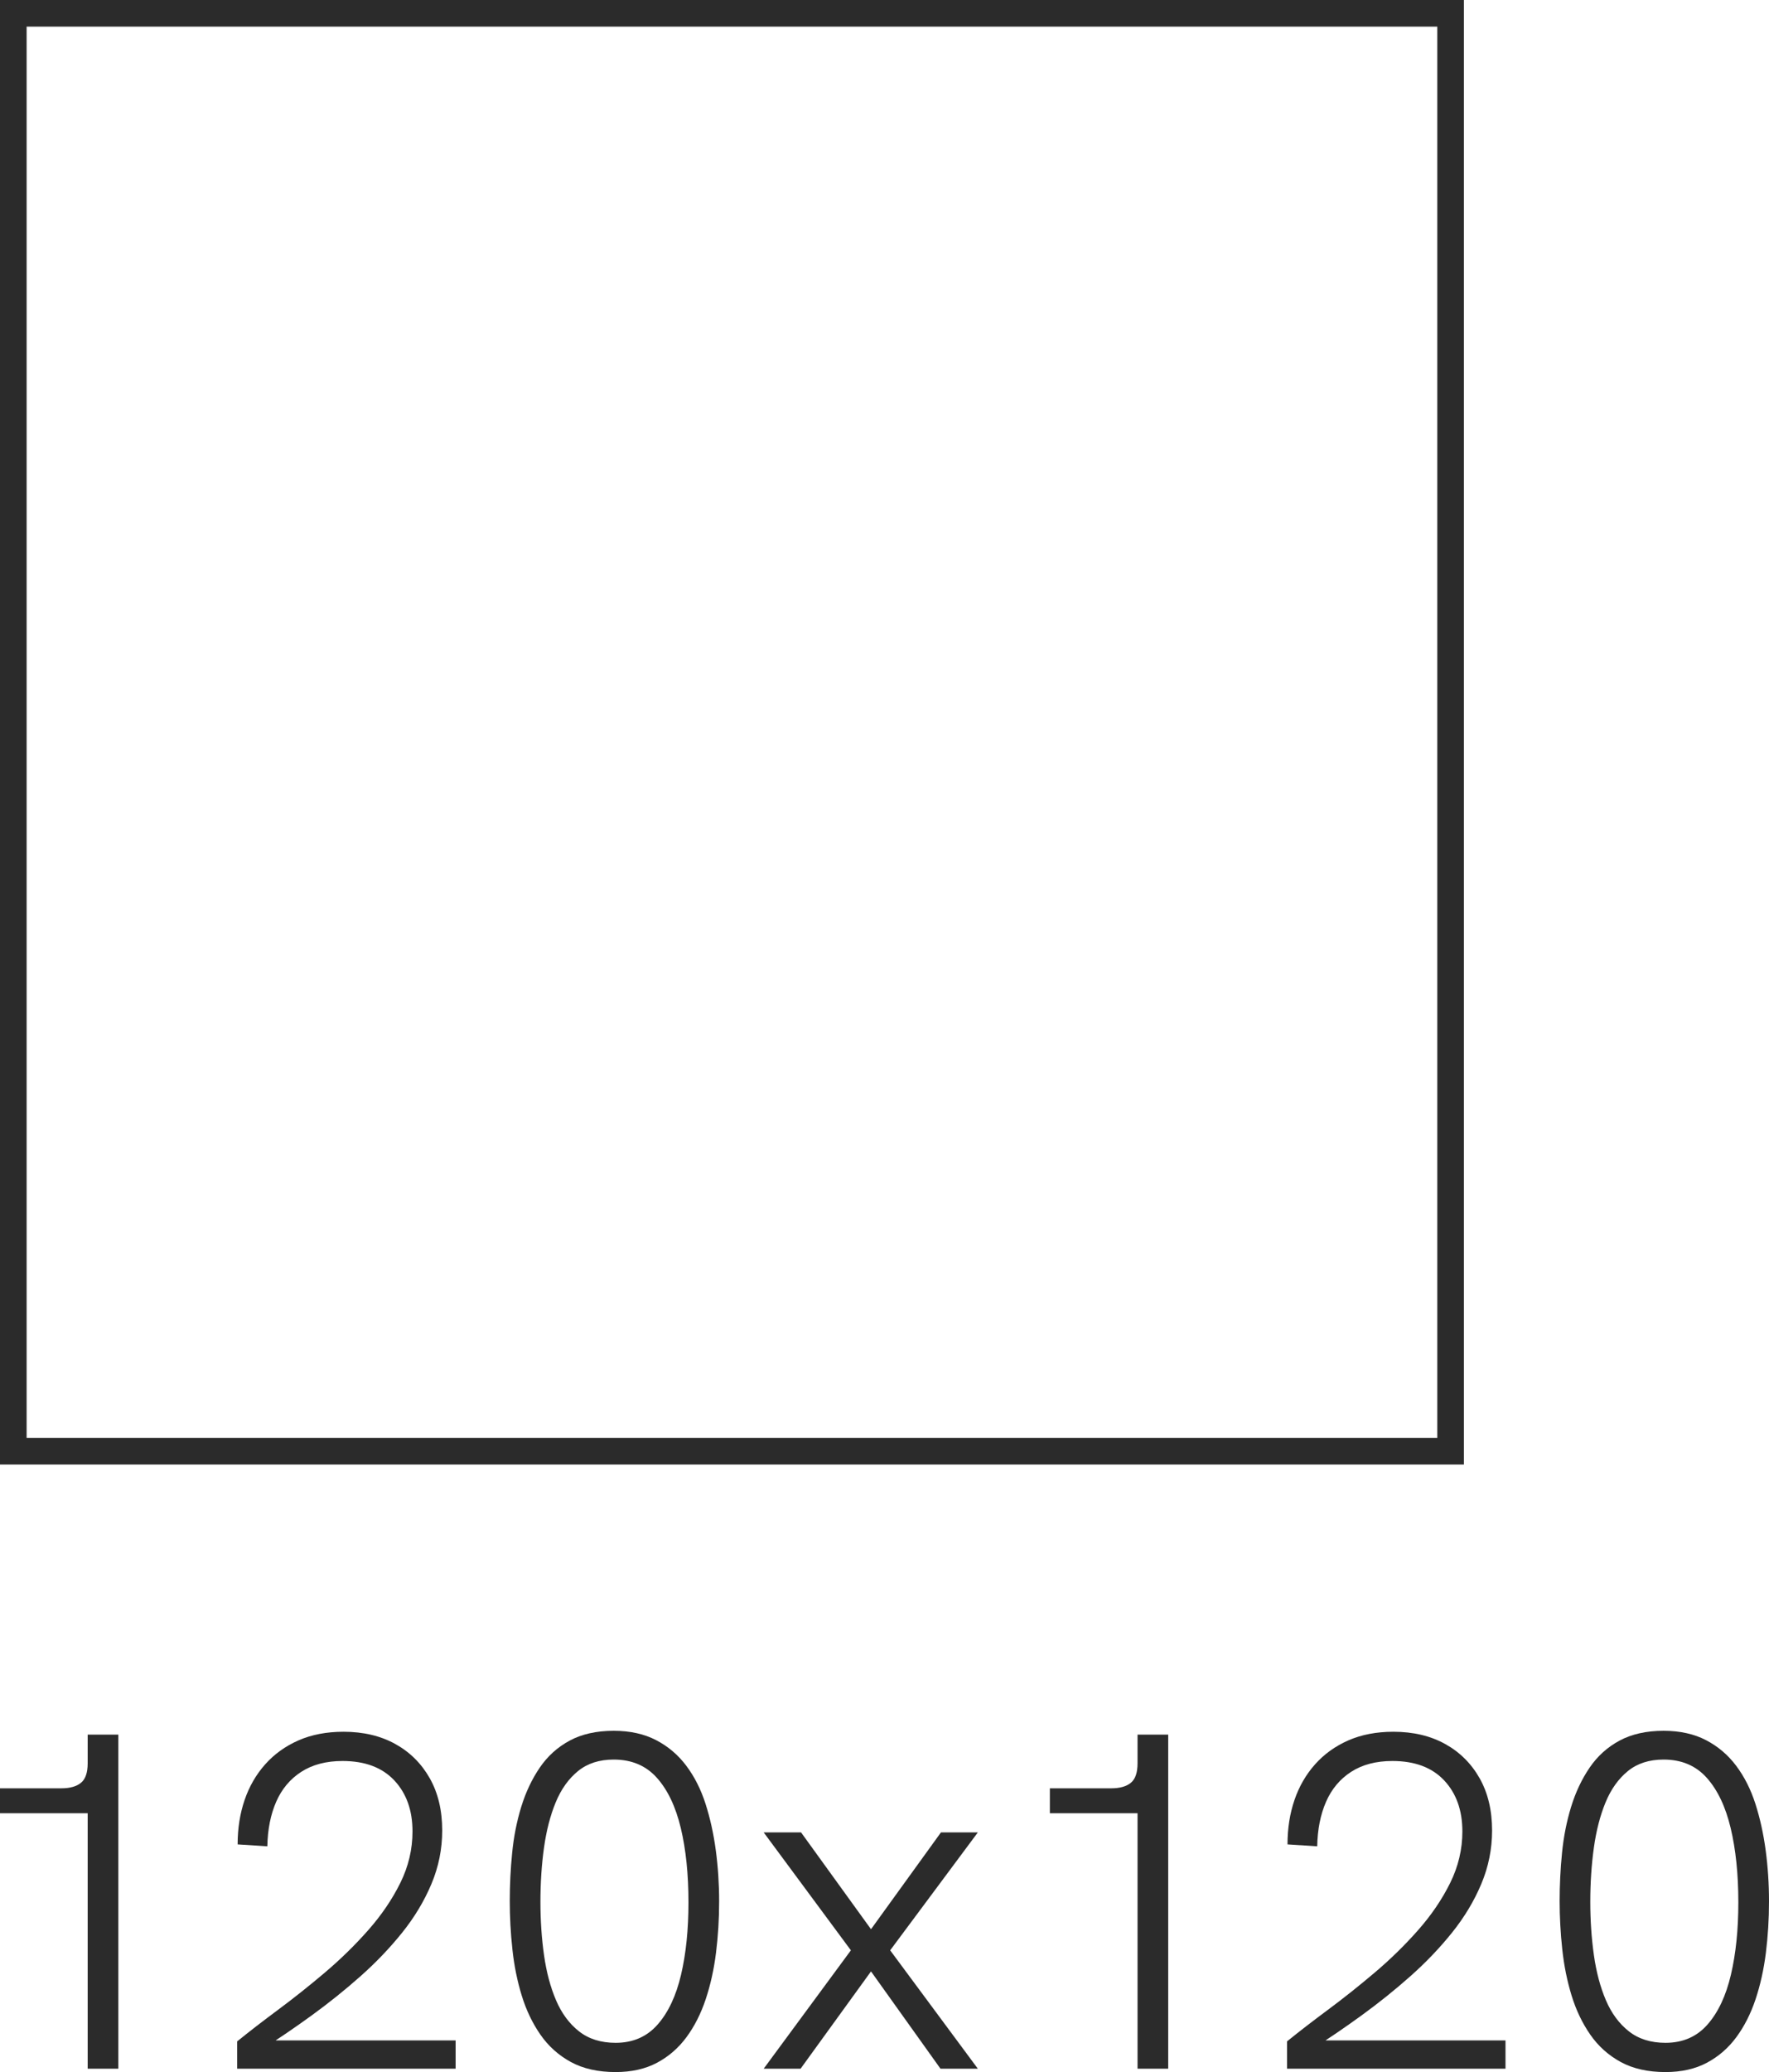 <?xml version="1.0" encoding="UTF-8"?>
<svg width="66.462px" height="77.816px" viewBox="0 0 66.462 77.816" version="1.1" xmlns="http://www.w3.org/2000/svg" xmlns:xlink="http://www.w3.org/1999/xlink">
    <title>3</title>
    <g id="XL_Ceramics_webdesign_2023" stroke="none" stroke-width="1" fill="none" fill-rule="evenodd">
        <g id="XL_Ceramics_product_subpage" transform="translate(-705, -947)">
            <g id="content" transform="translate(0, 177)">
                <g id="sizes" transform="translate(240, 687)">
                    <g id="1" transform="translate(167, 6)">
                        <g id="3" transform="translate(298, 77)">
                            <path d="M54.5,0.5 L54.5,54.5 L0.5,54.5 L0.5,0.5 L54.5,0.5 Z" id="Rectangle" stroke="#2B2B2B"></path>
                            <g id="120x120" transform="translate(0, 65)" fill="#2B2B2B" fill-rule="nonzero">
                                <path d="M3.294,12.69 L3.294,2.484 L3.672,3.096 L0,3.096 L0,2.16 L2.304,2.16 C2.628,2.16 2.874,2.091 3.042,1.953 C3.21,1.815 3.294,1.572 3.294,1.224 L3.294,0.144 L4.446,0.144 L4.446,12.69 L3.294,12.69 Z" id="Path"></path>
                                <path d="M8.91,12.69 L8.91,11.664 C9.354,11.304 9.867,10.908 10.449,10.476 C11.031,10.044 11.616,9.579 12.204,9.081 C12.792,8.583 13.335,8.052 13.833,7.488 C14.331,6.924 14.733,6.333 15.039,5.715 C15.345,5.097 15.498,4.452 15.498,3.78 C15.498,2.988 15.27,2.349 14.814,1.863 C14.358,1.377 13.71,1.134 12.87,1.134 C12.258,1.134 11.742,1.269 11.322,1.539 C10.902,1.809 10.587,2.184 10.377,2.664 C10.167,3.144 10.056,3.702 10.044,4.338 L8.928,4.266 C8.928,3.666 9.015,3.111 9.189,2.601 C9.363,2.091 9.621,1.644 9.963,1.26 C10.305,0.876 10.722,0.576 11.214,0.36 C11.706,0.144 12.27,0.036 12.906,0.036 C13.65,0.036 14.298,0.189 14.85,0.495 C15.402,0.801 15.834,1.23 16.146,1.782 C16.458,2.334 16.614,2.988 16.614,3.744 C16.614,4.44 16.479,5.109 16.209,5.751 C15.939,6.393 15.573,7.002 15.111,7.578 C14.649,8.154 14.127,8.7 13.545,9.216 C12.963,9.732 12.354,10.221 11.718,10.683 C11.082,11.145 10.452,11.574 9.828,11.97 L10.116,11.628 L17.118,11.628 L17.118,12.69 L8.91,12.69 Z" id="Path"></path>
                                <path d="M23.13,12.816 C22.47,12.816 21.909,12.69 21.447,12.438 C20.985,12.186 20.604,11.844 20.304,11.412 C20.004,10.98 19.77,10.491 19.602,9.945 C19.434,9.399 19.317,8.82 19.251,8.208 C19.185,7.596 19.152,6.99 19.152,6.39 C19.152,5.79 19.182,5.187 19.242,4.581 C19.302,3.975 19.416,3.399 19.584,2.853 C19.752,2.307 19.983,1.818 20.277,1.386 C20.571,0.954 20.946,0.615 21.402,0.369 C21.858,0.123 22.41,0 23.058,0 C23.67,0 24.201,0.117 24.651,0.351 C25.101,0.585 25.479,0.906 25.785,1.314 C26.091,1.722 26.331,2.196 26.505,2.736 C26.679,3.276 26.808,3.858 26.892,4.482 C26.976,5.106 27.018,5.748 27.018,6.408 C27.018,7.068 26.979,7.71 26.901,8.334 C26.823,8.958 26.694,9.54 26.514,10.08 C26.334,10.62 26.094,11.094 25.794,11.502 C25.494,11.91 25.125,12.231 24.687,12.465 C24.249,12.699 23.73,12.816 23.13,12.816 Z M23.13,11.718 C23.778,11.718 24.303,11.49 24.705,11.034 C25.107,10.578 25.401,9.954 25.587,9.162 C25.773,8.37 25.866,7.464 25.866,6.444 C25.866,5.388 25.77,4.458 25.578,3.654 C25.386,2.85 25.086,2.22 24.678,1.764 C24.27,1.308 23.73,1.08 23.058,1.08 C22.518,1.08 22.071,1.224 21.717,1.512 C21.363,1.8 21.084,2.19 20.88,2.682 C20.676,3.174 20.529,3.741 20.439,4.383 C20.349,5.025 20.304,5.706 20.304,6.426 C20.304,7.122 20.349,7.788 20.439,8.424 C20.529,9.06 20.679,9.624 20.889,10.116 C21.099,10.608 21.387,10.998 21.753,11.286 C22.119,11.574 22.578,11.718 23.13,11.718 Z" id="Shape"></path>
                                <polygon id="Path" points="28.692 12.69 31.968 8.244 28.692 3.816 30.096 3.816 32.724 7.452 35.352 3.816 36.738 3.816 33.444 8.244 36.738 12.69 35.334 12.69 32.724 9.036 30.078 12.69"></polygon>
                                <path d="M42.738,12.69 L42.738,2.484 L43.116,3.096 L39.444,3.096 L39.444,2.16 L41.748,2.16 C42.072,2.16 42.318,2.091 42.486,1.953 C42.654,1.815 42.738,1.572 42.738,1.224 L42.738,0.144 L43.89,0.144 L43.89,12.69 L42.738,12.69 Z" id="Path"></path>
                                <path d="M48.354,12.69 L48.354,11.664 C48.798,11.304 49.311,10.908 49.893,10.476 C50.475,10.044 51.06,9.579 51.648,9.081 C52.236,8.583 52.779,8.052 53.277,7.488 C53.775,6.924 54.177,6.333 54.483,5.715 C54.789,5.097 54.942,4.452 54.942,3.78 C54.942,2.988 54.714,2.349 54.258,1.863 C53.802,1.377 53.154,1.134 52.314,1.134 C51.702,1.134 51.186,1.269 50.766,1.539 C50.346,1.809 50.031,2.184 49.821,2.664 C49.611,3.144 49.5,3.702 49.488,4.338 L48.372,4.266 C48.372,3.666 48.459,3.111 48.633,2.601 C48.807,2.091 49.065,1.644 49.407,1.26 C49.749,0.876 50.166,0.576 50.658,0.36 C51.15,0.144 51.714,0.036 52.35,0.036 C53.094,0.036 53.742,0.189 54.294,0.495 C54.846,0.801 55.278,1.23 55.59,1.782 C55.902,2.334 56.058,2.988 56.058,3.744 C56.058,4.44 55.923,5.109 55.653,5.751 C55.383,6.393 55.017,7.002 54.555,7.578 C54.093,8.154 53.571,8.7 52.989,9.216 C52.407,9.732 51.798,10.221 51.162,10.683 C50.526,11.145 49.896,11.574 49.272,11.97 L49.56,11.628 L56.562,11.628 L56.562,12.69 L48.354,12.69 Z" id="Path"></path>
                                <path d="M62.574,12.816 C61.914,12.816 61.353,12.69 60.891,12.438 C60.429,12.186 60.048,11.844 59.748,11.412 C59.448,10.98 59.214,10.491 59.046,9.945 C58.878,9.399 58.761,8.82 58.695,8.208 C58.629,7.596 58.596,6.99 58.596,6.39 C58.596,5.79 58.626,5.187 58.686,4.581 C58.746,3.975 58.86,3.399 59.028,2.853 C59.196,2.307 59.427,1.818 59.721,1.386 C60.015,0.954 60.39,0.615 60.846,0.369 C61.302,0.123 61.854,0 62.502,0 C63.114,0 63.645,0.117 64.095,0.351 C64.545,0.585 64.923,0.906 65.229,1.314 C65.535,1.722 65.775,2.196 65.949,2.736 C66.123,3.276 66.252,3.858 66.336,4.482 C66.42,5.106 66.462,5.748 66.462,6.408 C66.462,7.068 66.423,7.71 66.345,8.334 C66.267,8.958 66.138,9.54 65.958,10.08 C65.778,10.62 65.538,11.094 65.238,11.502 C64.938,11.91 64.569,12.231 64.131,12.465 C63.693,12.699 63.174,12.816 62.574,12.816 Z M62.574,11.718 C63.222,11.718 63.747,11.49 64.149,11.034 C64.551,10.578 64.845,9.954 65.031,9.162 C65.217,8.37 65.31,7.464 65.31,6.444 C65.31,5.388 65.214,4.458 65.022,3.654 C64.83,2.85 64.53,2.22 64.122,1.764 C63.714,1.308 63.174,1.08 62.502,1.08 C61.962,1.08 61.515,1.224 61.161,1.512 C60.807,1.8 60.528,2.19 60.324,2.682 C60.12,3.174 59.973,3.741 59.883,4.383 C59.793,5.025 59.748,5.706 59.748,6.426 C59.748,7.122 59.793,7.788 59.883,8.424 C59.973,9.06 60.123,9.624 60.333,10.116 C60.543,10.608 60.831,10.998 61.197,11.286 C61.563,11.574 62.022,11.718 62.574,11.718 Z" id="Shape"></path>
                            </g>
                        </g>
                    </g>
                </g>
            </g>
        </g>
    </g>
</svg>